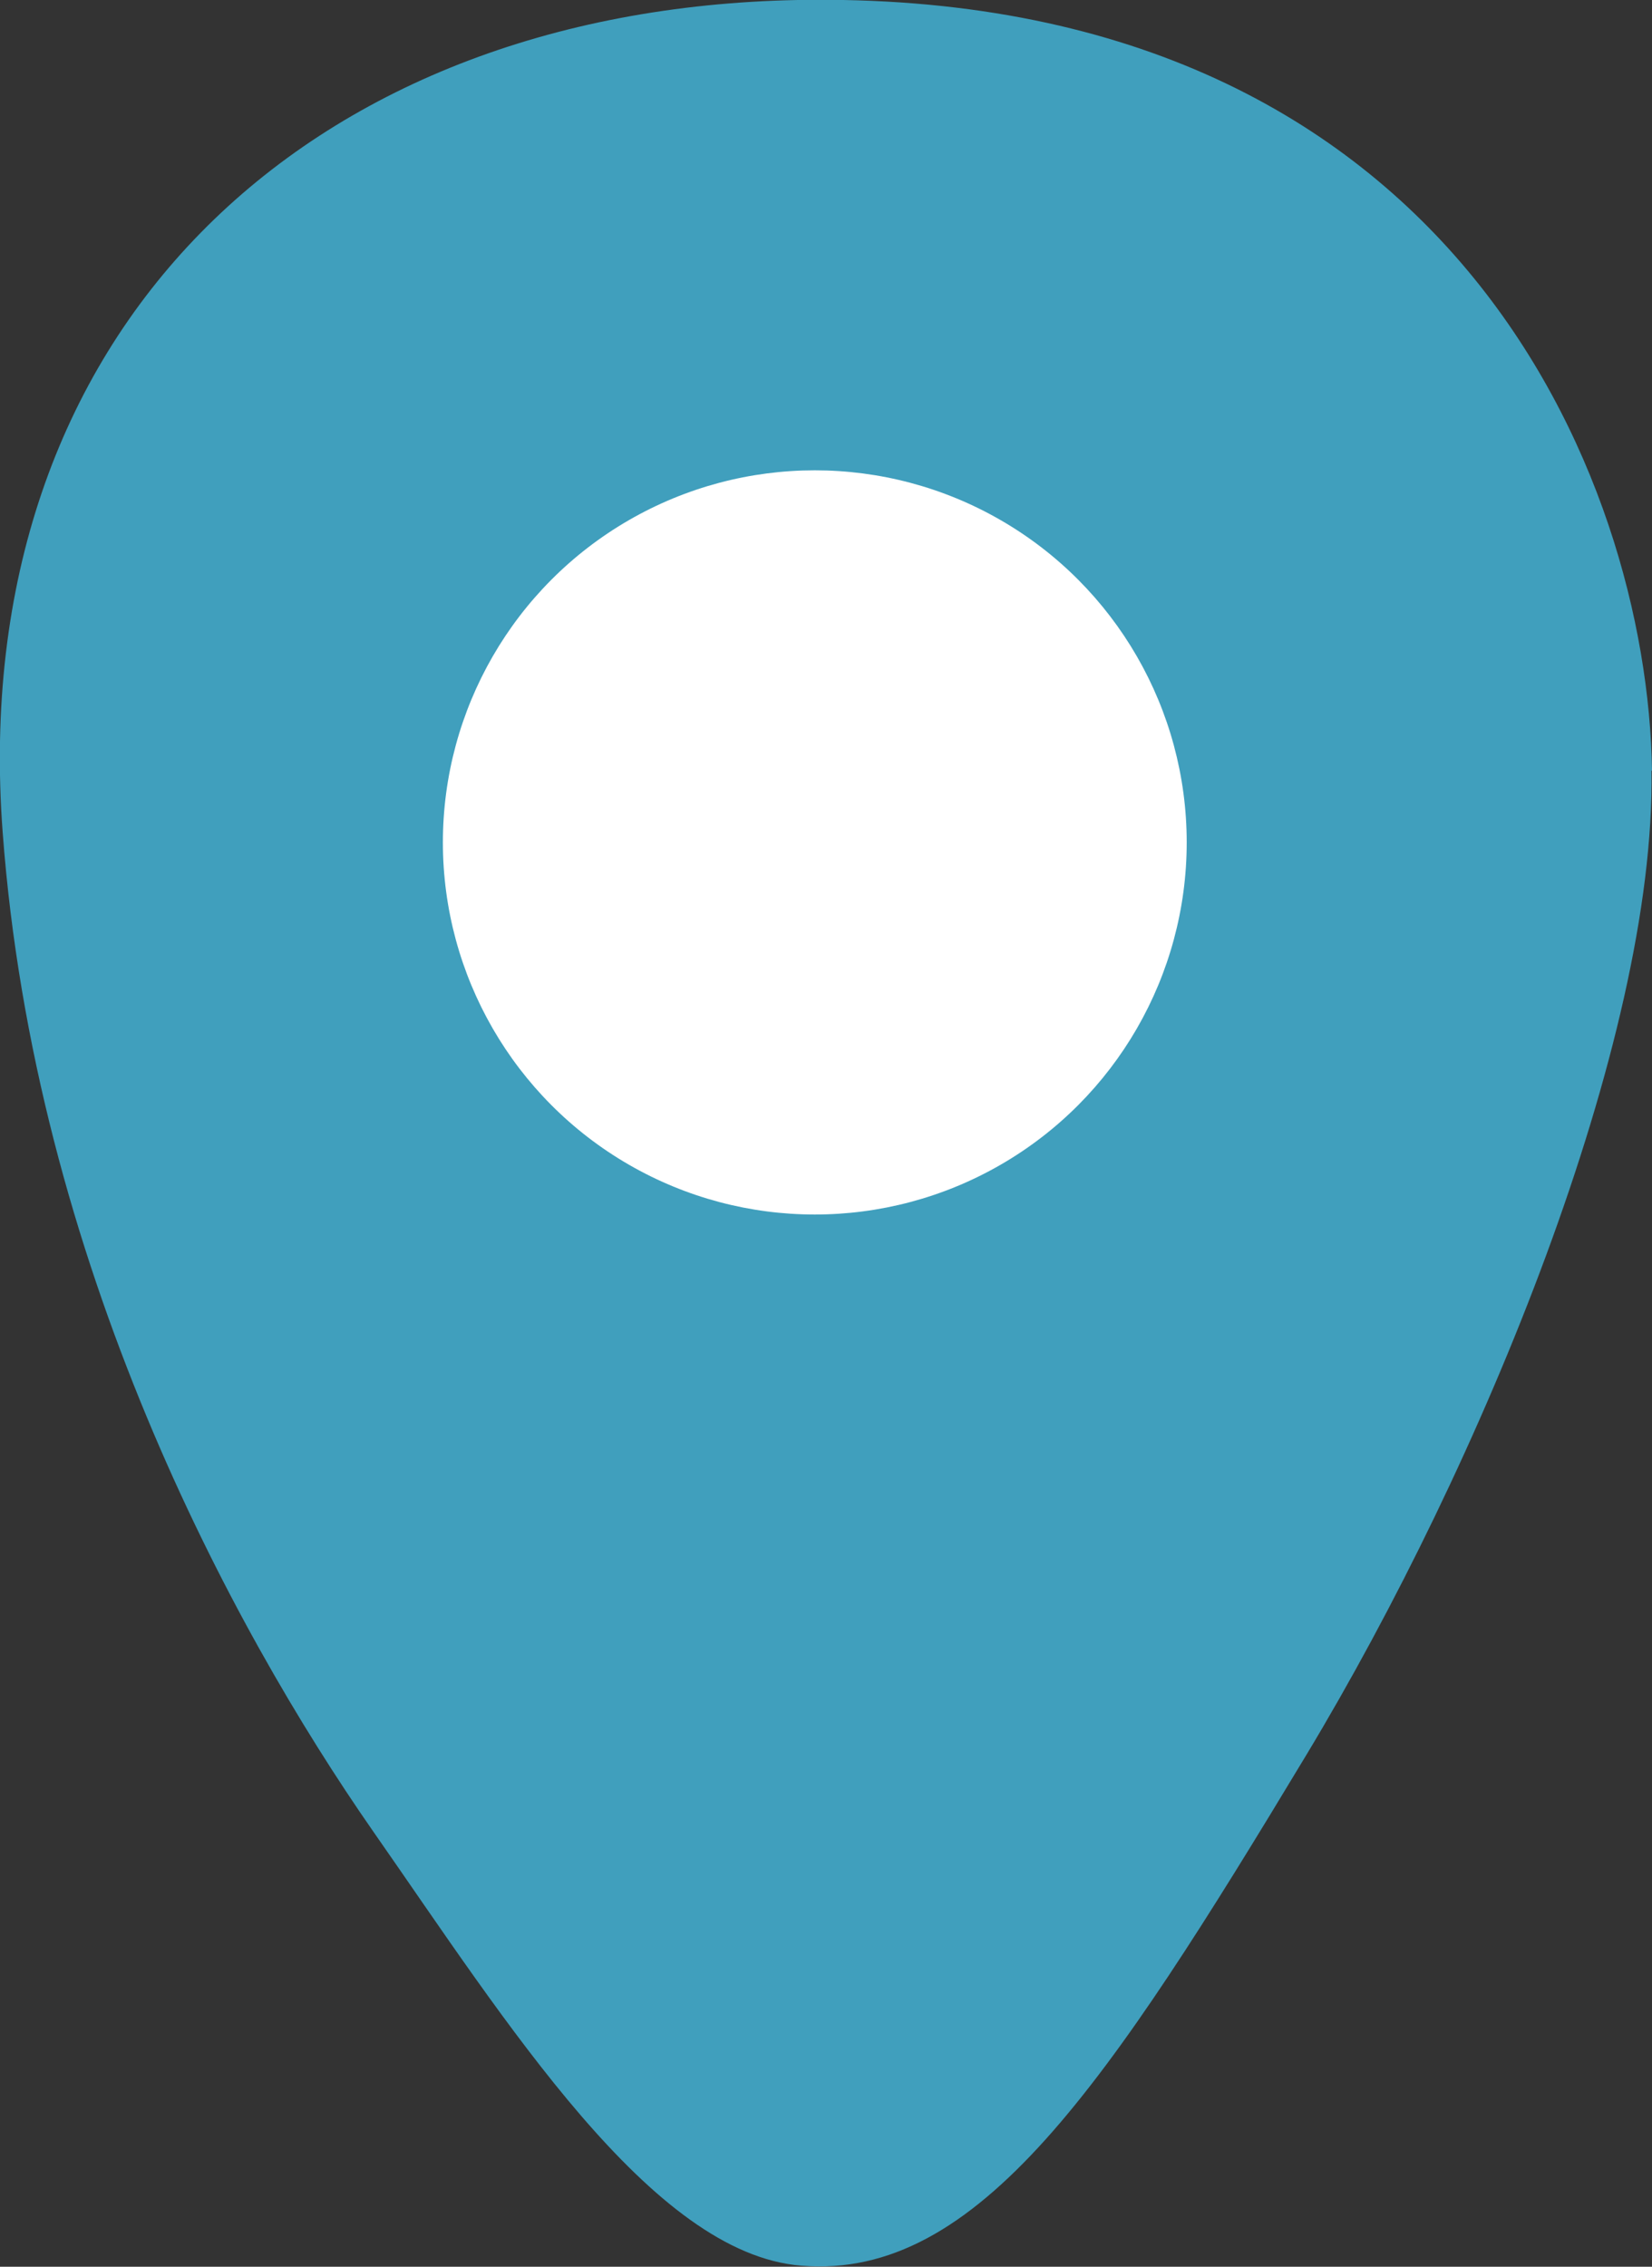 <?xml version="1.0" encoding="UTF-8"?><svg id="_レイヤー_2" xmlns="http://www.w3.org/2000/svg" width="30.96" height="42.46" viewBox="0 0 30.96 42.46"><rect x="0" y="0" width="30.96" height="42.46" fill="#333333" stroke="none"/><defs><style>.cls-1{fill:#fff;}.cls-2{fill:#409fbd;}</style></defs><g id="_フッター"><g><path class="cls-2" d="M30.96,14.44C30.88,8.93,27.17-.22,14.95,0,5.69,.18-.65,6.24,.05,15.59c.6,8.04,4.26,14.86,6.94,18.71,2.5,3.58,5.22,7.92,8.03,8.14,3.31,.27,5.74-3.39,9.47-9.58,3.27-5.43,6.54-13.35,6.46-18.43Z"/><circle class="cls-1" cx="15.27" cy="15.78" r="6.97"/></g></g></svg>